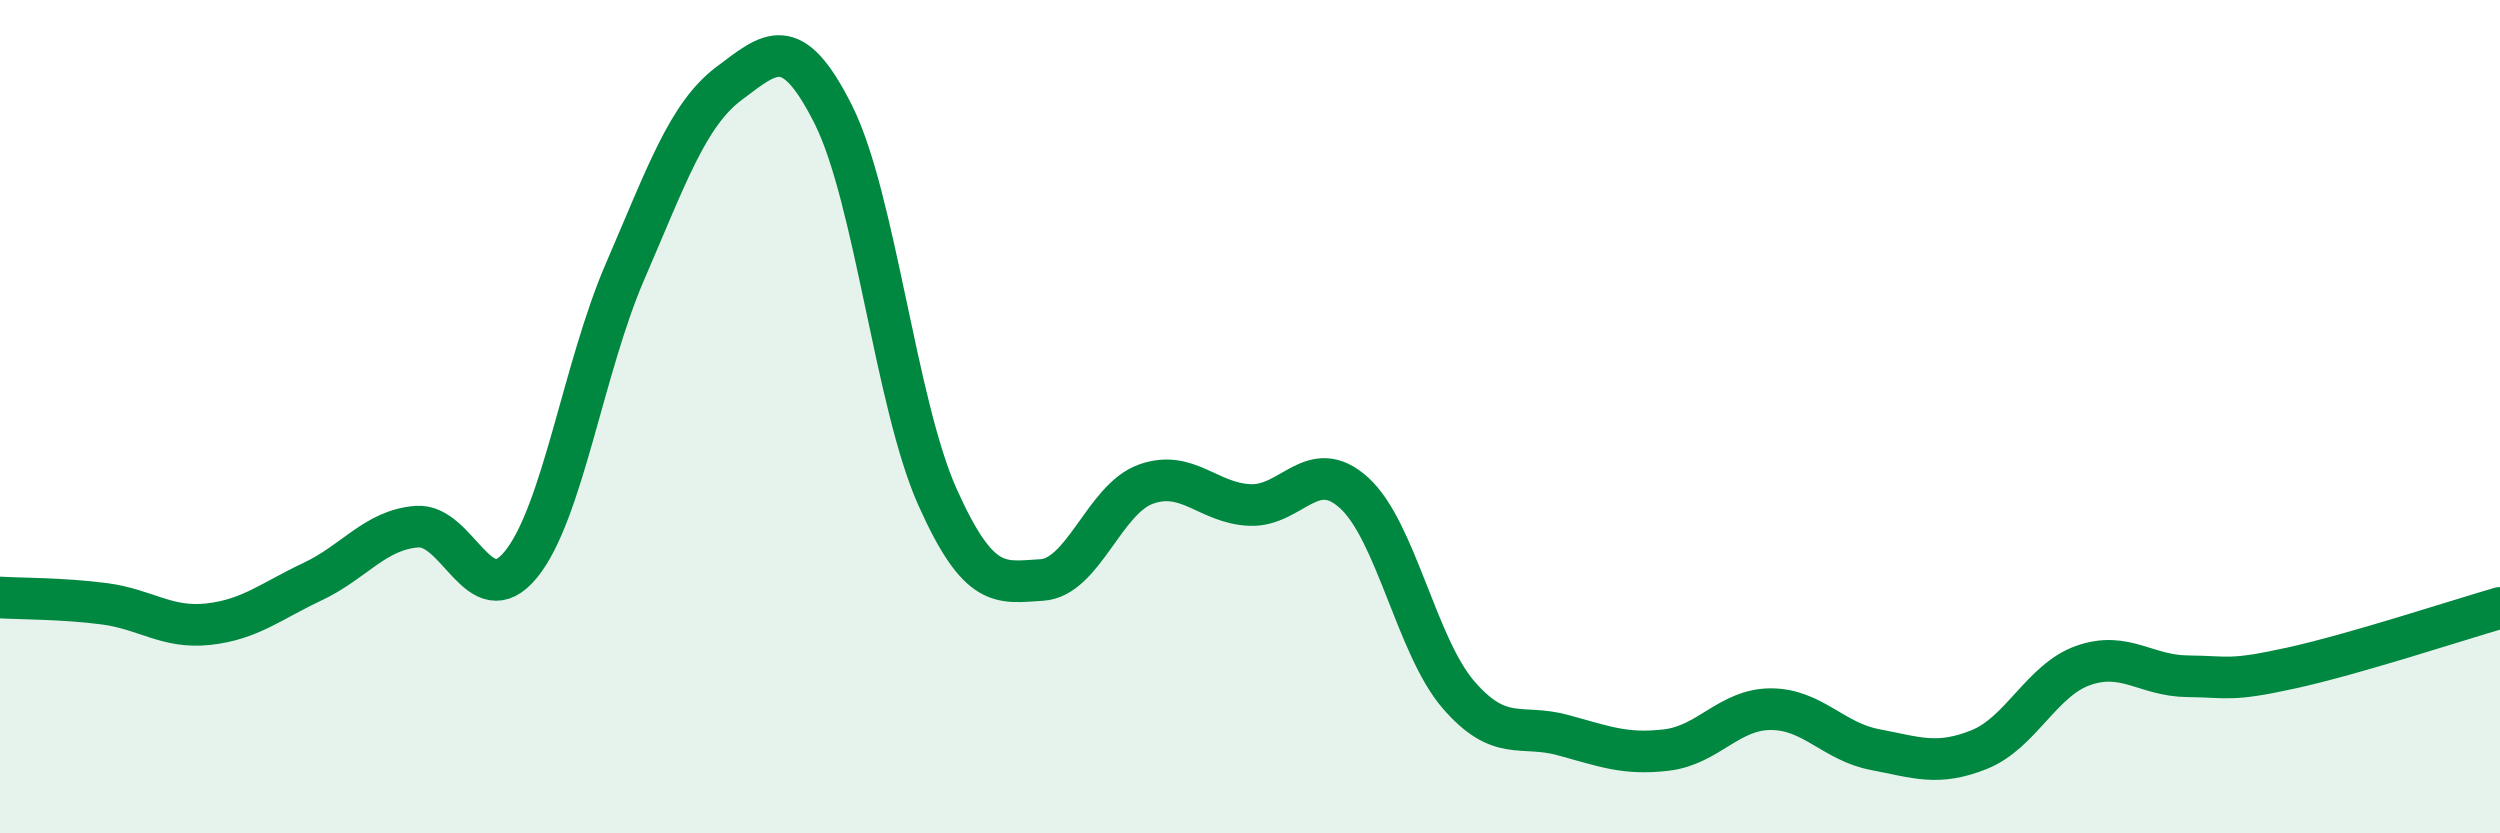 
    <svg width="60" height="20" viewBox="0 0 60 20" xmlns="http://www.w3.org/2000/svg">
      <path
        d="M 0,14.34 C 0.5,14.37 1.5,14.36 2.5,14.49 C 3.5,14.62 4,15.09 5,14.98 C 6,14.87 6.5,14.43 7.5,13.96 C 8.5,13.49 9,12.72 10,12.64 C 11,12.56 11.5,14.77 12.5,13.55 C 13.5,12.33 14,8.83 15,6.52 C 16,4.21 16.5,2.75 17.5,2 C 18.5,1.25 19,0.76 20,2.75 C 21,4.74 21.5,9.7 22.5,11.93 C 23.5,14.16 24,13.98 25,13.92 C 26,13.86 26.5,11.98 27.5,11.62 C 28.5,11.26 29,12.08 30,12.12 C 31,12.16 31.5,10.92 32.5,11.83 C 33.5,12.74 34,15.51 35,16.67 C 36,17.83 36.5,17.37 37.5,17.64 C 38.5,17.91 39,18.12 40,18 C 41,17.88 41.5,17.02 42.5,17.02 C 43.5,17.02 44,17.8 45,17.99 C 46,18.18 46.5,18.39 47.5,17.99 C 48.5,17.59 49,16.32 50,15.97 C 51,15.62 51.5,16.22 52.5,16.23 C 53.5,16.24 53.5,16.36 55,16.03 C 56.5,15.7 59,14.88 60,14.59L60 20L0 20Z"
        fill="#008740"
        opacity="0.1"
        stroke-linecap="round"
        stroke-linejoin="round"
      />
      <path
        d="M 0,14.34 C 0.5,14.37 1.5,14.36 2.5,14.49 C 3.5,14.62 4,15.09 5,14.98 C 6,14.87 6.5,14.43 7.5,13.96 C 8.5,13.49 9,12.72 10,12.64 C 11,12.56 11.5,14.77 12.5,13.55 C 13.5,12.33 14,8.83 15,6.52 C 16,4.21 16.5,2.75 17.5,2 C 18.5,1.25 19,0.76 20,2.75 C 21,4.74 21.5,9.7 22.5,11.93 C 23.5,14.16 24,13.98 25,13.92 C 26,13.86 26.5,11.98 27.5,11.62 C 28.5,11.26 29,12.08 30,12.12 C 31,12.16 31.5,10.92 32.5,11.83 C 33.5,12.74 34,15.51 35,16.67 C 36,17.83 36.5,17.37 37.5,17.64 C 38.5,17.91 39,18.12 40,18 C 41,17.88 41.5,17.02 42.5,17.02 C 43.5,17.02 44,17.8 45,17.99 C 46,18.18 46.5,18.39 47.5,17.99 C 48.5,17.59 49,16.32 50,15.97 C 51,15.62 51.5,16.22 52.5,16.23 C 53.5,16.24 53.5,16.36 55,16.03 C 56.5,15.7 59,14.88 60,14.59"
        stroke="#008740"
        stroke-width="1"
        fill="none"
        stroke-linecap="round"
        stroke-linejoin="round"
      />
    </svg>
  